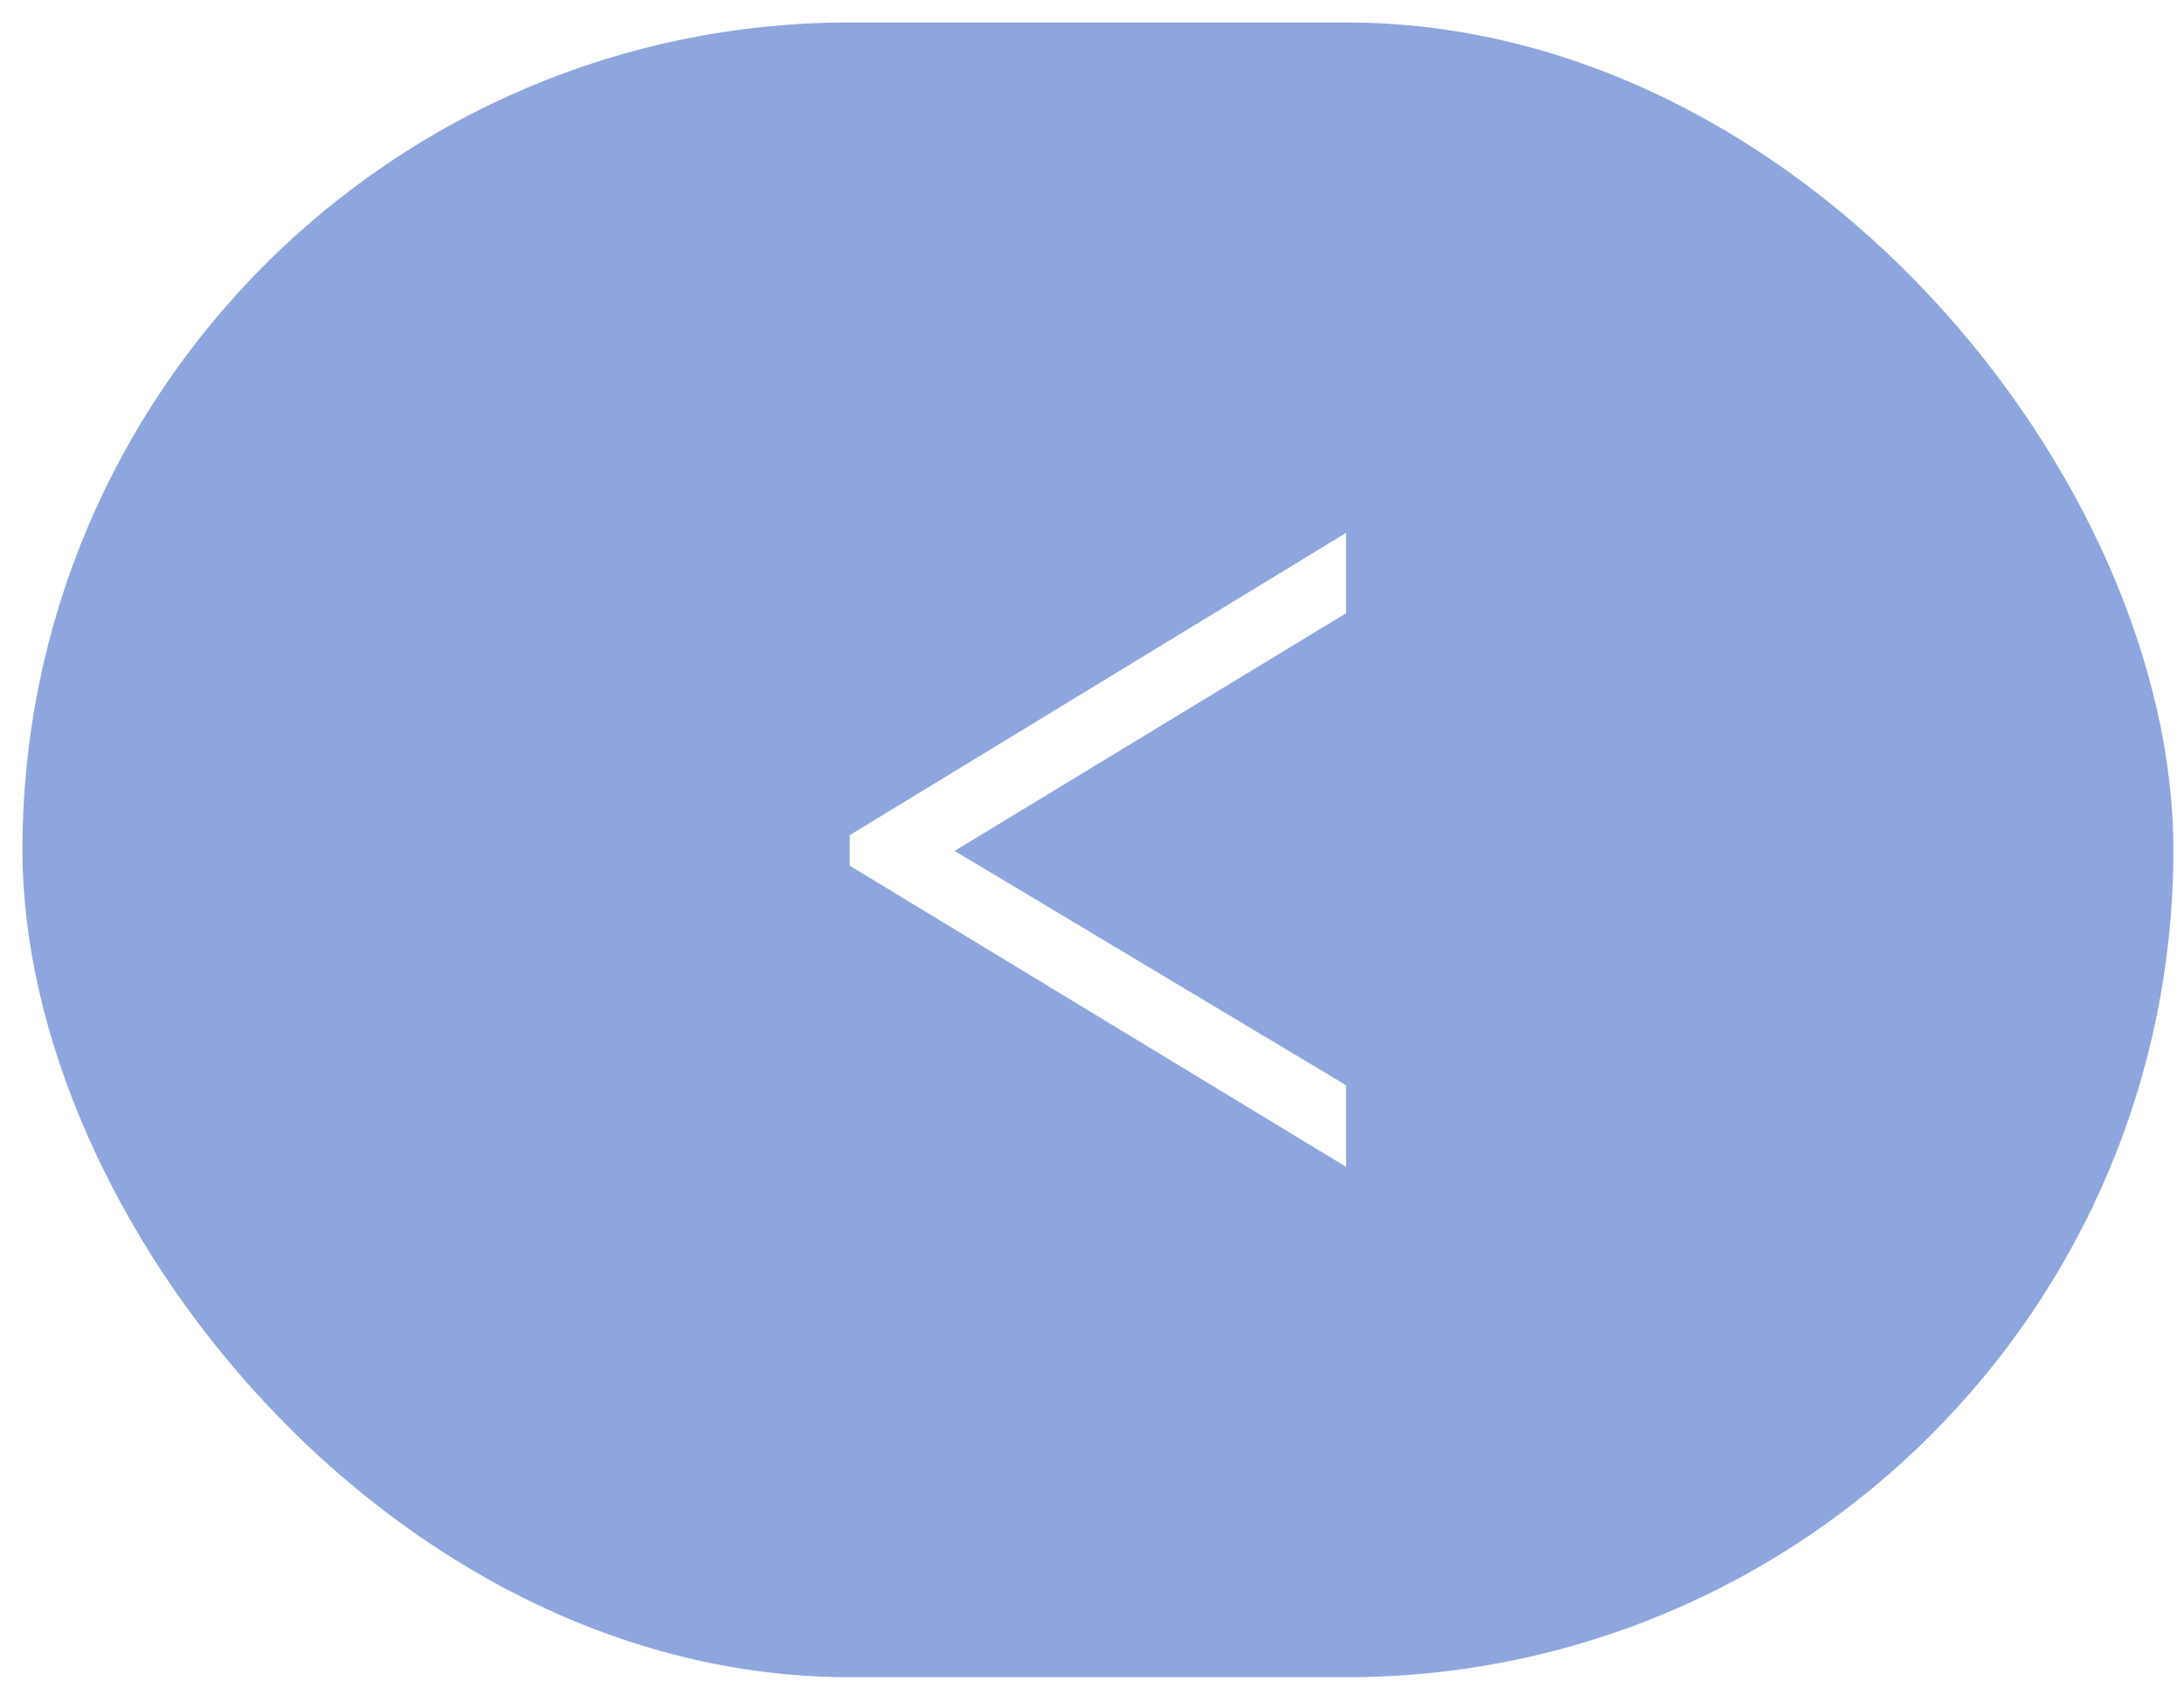 <?xml version="1.0" encoding="UTF-8"?> <svg xmlns="http://www.w3.org/2000/svg" width="66" height="51" viewBox="0 0 66 51" fill="none"><g filter="url(#filter0_b_2386_715)"><rect x="0.679" y="0.679" width="65" height="50" rx="25" fill="#1F4EBC" fill-opacity="0.5"></rect><path d="M40.679 16.101V18.529L28.848 25.711L40.679 32.792V35.257L25.679 26.158V25.235L40.679 16.101Z" fill="white"></path></g><defs><filter id="filter0_b_2386_715" x="-10.331" y="-10.33" width="87.018" height="72.018" filterUnits="userSpaceOnUse" color-interpolation-filters="sRGB"><feFlood flood-opacity="0" result="BackgroundImageFix"></feFlood><feGaussianBlur in="BackgroundImageFix" stdDeviation="5.505"></feGaussianBlur><feComposite in2="SourceAlpha" operator="in" result="effect1_backgroundBlur_2386_715"></feComposite><feBlend mode="normal" in="SourceGraphic" in2="effect1_backgroundBlur_2386_715" result="shape"></feBlend></filter></defs></svg> 